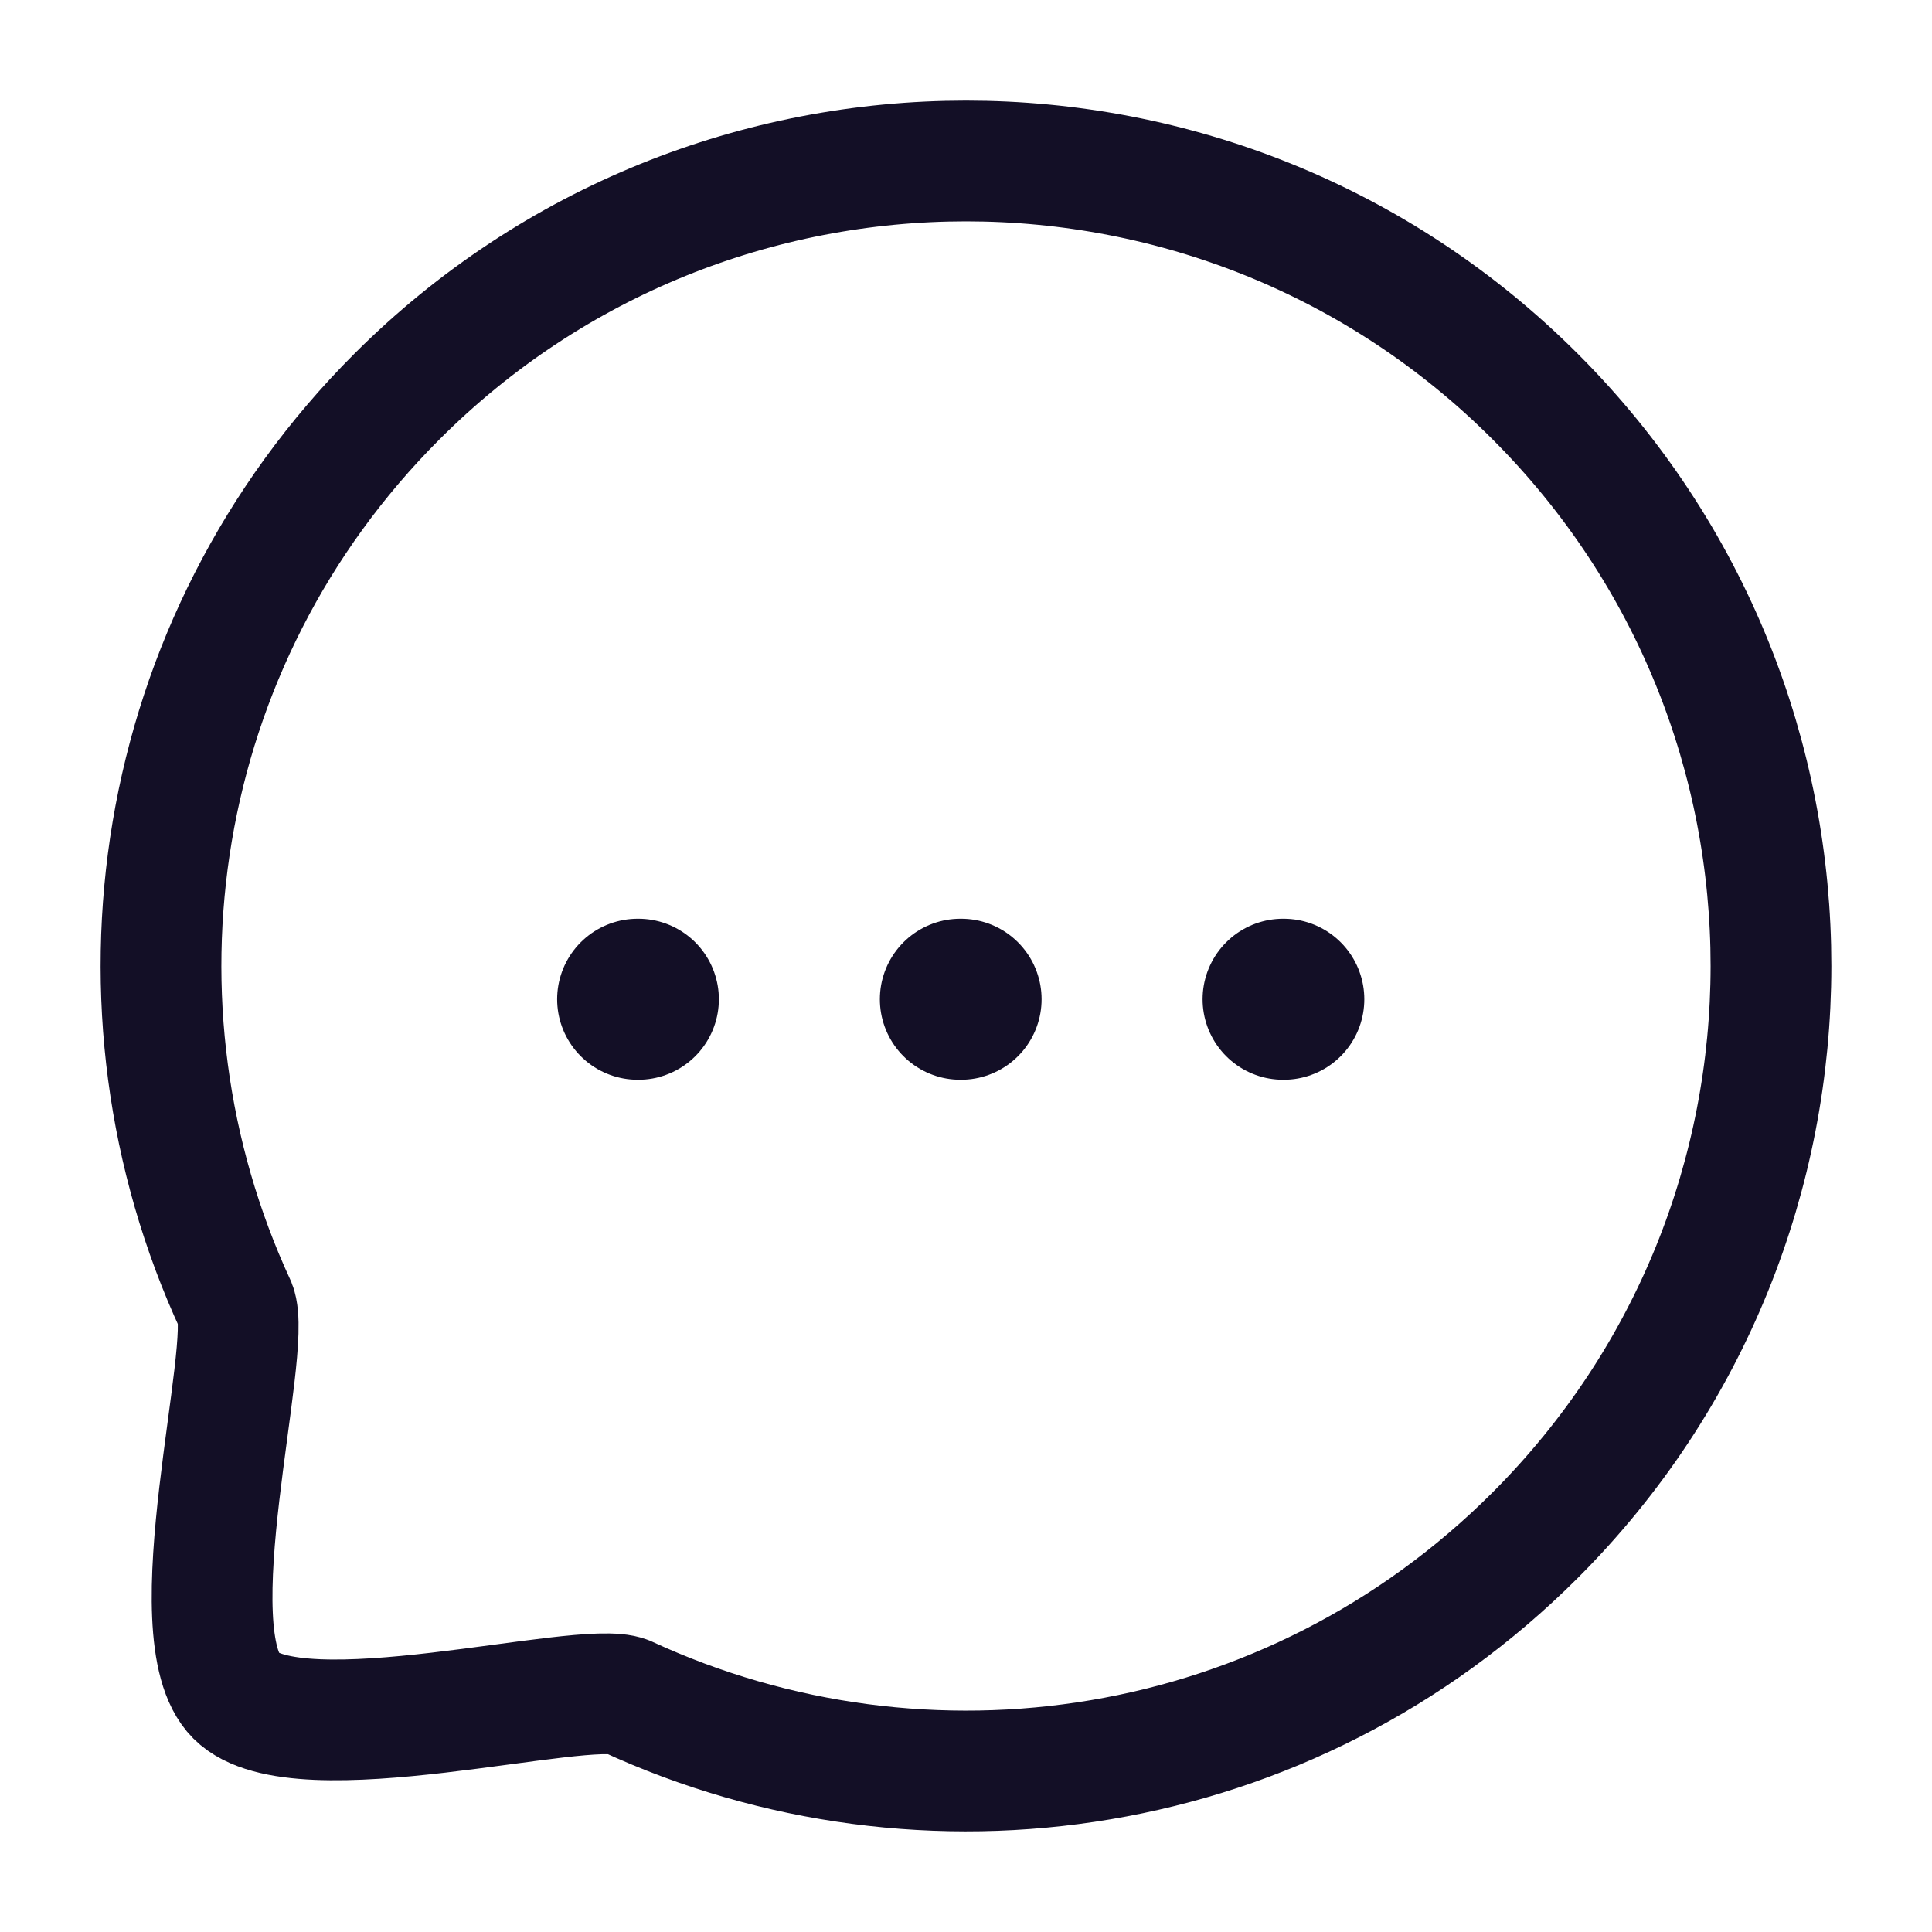 <svg width="24" height="24" viewBox="0 0 24 24" fill="none" xmlns="http://www.w3.org/2000/svg">
   <g> 
      <g> 
         <path d="M15.939 12.413H15.948" stroke="#130F26" stroke-width="2" stroke-linecap="round" stroke-linejoin="round"></path>
         <path d="M11.93 12.413H11.939" stroke="#130F26" stroke-width="2" stroke-linecap="round" stroke-linejoin="round"></path>
         <path d="M7.921 12.413H7.93" stroke="#130F26" stroke-width="2" stroke-linecap="round" stroke-linejoin="round"></path>
         <path fill-rule="evenodd" clip-rule="evenodd" d="M19.071 19.07C16.016 22.126 11.49 22.787 7.786 21.074C7.24 20.854 3.701 21.834 2.933 21.067C2.166 20.299 3.146 16.76 2.926 16.213C1.213 12.511 1.874 7.983 4.93 4.927C8.831 1.024 15.17 1.024 19.071 4.927C22.98 8.836 22.972 15.168 19.071 19.07Z" stroke="#130F26" stroke-width="1.5" stroke-linecap="round" stroke-linejoin="round"></path>
      </g>
   </g>
</svg>